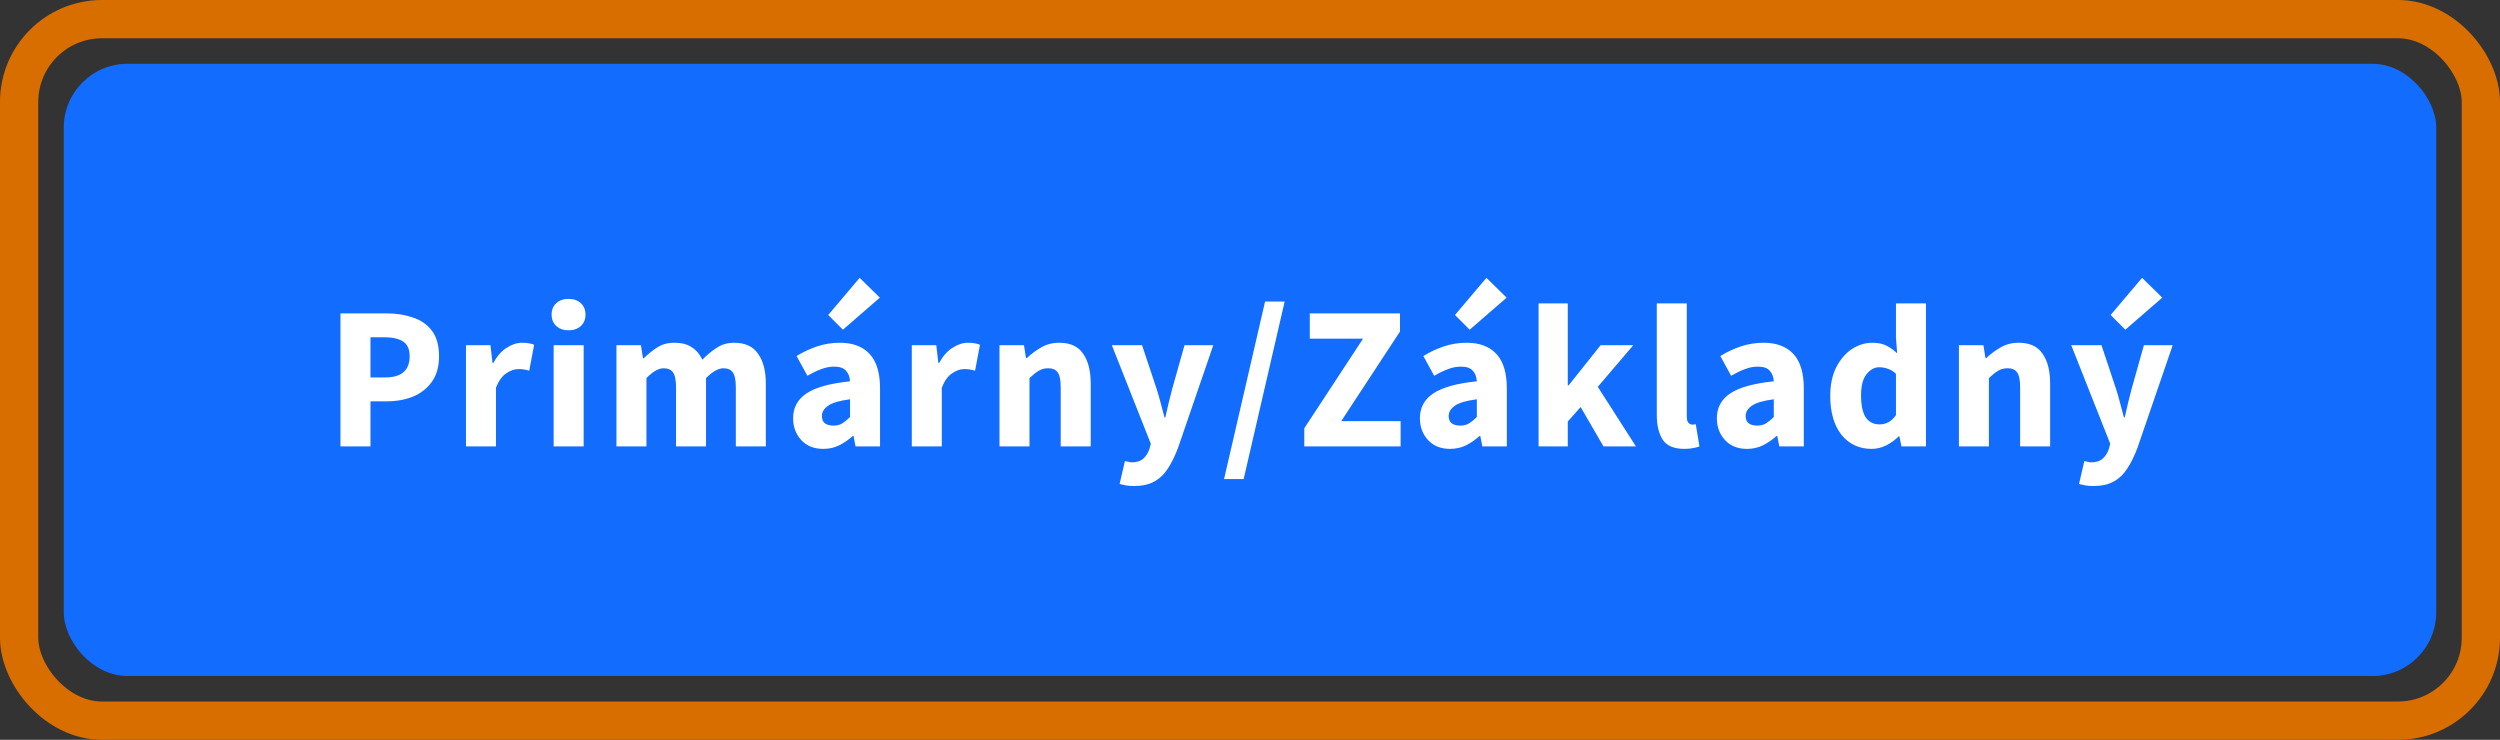 <svg width="196" height="58" viewBox="0 0 196 58" fill="none" xmlns="http://www.w3.org/2000/svg">
<rect x="0" y="0" width="196" height="58" fill="#333333" stroke="none"/>
<rect x="1.5" y="1.5" width="193" height="55" rx="6.5" stroke="#D96E00" stroke-width="3"/>
<rect x="5" y="5" width="186" height="48" rx="5" fill="#126DFF"/>
<g clip-path="url(#clip0_1933_20691)">
<path d="M26.693 35V24.568H30.277C31.045 24.568 31.738 24.675 32.357 24.888C32.986 25.091 33.488 25.437 33.861 25.928C34.234 26.419 34.421 27.085 34.421 27.928C34.421 28.739 34.234 29.405 33.861 29.928C33.488 30.451 32.992 30.84 32.373 31.096C31.754 31.341 31.077 31.464 30.341 31.464H29.045V35H26.693ZM29.045 29.592H30.197C31.477 29.592 32.117 29.037 32.117 27.928C32.117 27.384 31.946 27 31.605 26.776C31.264 26.552 30.773 26.44 30.133 26.44H29.045V29.592ZM36.532 35V27.064H38.452L38.612 28.456H38.676C38.964 27.923 39.311 27.528 39.716 27.272C40.121 27.005 40.527 26.872 40.932 26.872C41.156 26.872 41.343 26.888 41.492 26.92C41.642 26.941 41.77 26.979 41.876 27.032L41.492 29.064C41.353 29.021 41.215 28.989 41.076 28.968C40.948 28.947 40.799 28.936 40.628 28.936C40.33 28.936 40.015 29.048 39.684 29.272C39.364 29.485 39.097 29.859 38.884 30.392V35H36.532ZM43.407 35V27.064H45.759V35H43.407ZM44.575 25.896C44.181 25.896 43.861 25.784 43.615 25.56C43.37 25.336 43.247 25.037 43.247 24.664C43.247 24.291 43.37 23.992 43.615 23.768C43.861 23.544 44.181 23.432 44.575 23.432C44.97 23.432 45.29 23.544 45.535 23.768C45.781 23.992 45.903 24.291 45.903 24.664C45.903 25.037 45.781 25.336 45.535 25.56C45.29 25.784 44.97 25.896 44.575 25.896ZM48.329 35V27.064H50.249L50.409 28.088H50.473C50.804 27.757 51.156 27.475 51.529 27.24C51.902 26.995 52.35 26.872 52.873 26.872C53.438 26.872 53.892 26.989 54.233 27.224C54.585 27.448 54.862 27.773 55.065 28.2C55.417 27.837 55.79 27.528 56.185 27.272C56.58 27.005 57.038 26.872 57.561 26.872C58.414 26.872 59.038 27.16 59.433 27.736C59.838 28.301 60.041 29.08 60.041 30.072V35H57.689V30.376C57.689 29.8 57.609 29.405 57.449 29.192C57.3 28.979 57.054 28.872 56.713 28.872C56.318 28.872 55.865 29.128 55.353 29.64V35H53.001V30.376C53.001 29.8 52.921 29.405 52.761 29.192C52.612 28.979 52.366 28.872 52.025 28.872C51.63 28.872 51.182 29.128 50.681 29.64V35H48.329ZM64.548 35.192C63.822 35.192 63.246 34.963 62.82 34.504C62.393 34.035 62.18 33.464 62.18 32.792C62.18 31.96 62.532 31.309 63.236 30.84C63.94 30.371 65.076 30.056 66.644 29.896C66.623 29.544 66.516 29.267 66.324 29.064C66.142 28.851 65.833 28.744 65.396 28.744C65.065 28.744 64.729 28.808 64.388 28.936C64.046 29.064 63.684 29.24 63.3 29.464L62.452 27.912C62.953 27.603 63.486 27.352 64.052 27.16C64.628 26.968 65.225 26.872 65.844 26.872C66.857 26.872 67.636 27.165 68.18 27.752C68.724 28.339 68.996 29.24 68.996 30.456V35H67.076L66.916 34.184H66.852C66.521 34.483 66.164 34.728 65.78 34.92C65.406 35.101 64.996 35.192 64.548 35.192ZM65.348 33.368C65.615 33.368 65.844 33.309 66.036 33.192C66.239 33.064 66.441 32.899 66.644 32.696V31.304C65.812 31.411 65.236 31.581 64.916 31.816C64.596 32.04 64.436 32.307 64.436 32.616C64.436 32.872 64.516 33.064 64.676 33.192C64.847 33.309 65.07 33.368 65.348 33.368ZM66.084 25.848L64.932 24.696L67.396 21.784L68.98 23.336L66.084 25.848ZM71.485 35V27.064H73.405L73.565 28.456H73.629C73.917 27.923 74.264 27.528 74.669 27.272C75.075 27.005 75.48 26.872 75.885 26.872C76.109 26.872 76.296 26.888 76.445 26.92C76.595 26.941 76.723 26.979 76.829 27.032L76.445 29.064C76.307 29.021 76.168 28.989 76.029 28.968C75.901 28.947 75.752 28.936 75.581 28.936C75.283 28.936 74.968 29.048 74.637 29.272C74.317 29.485 74.051 29.859 73.837 30.392V35H71.485ZM78.36 35V27.064H80.28L80.44 28.072H80.504C80.846 27.752 81.219 27.475 81.624 27.24C82.04 26.995 82.515 26.872 83.048 26.872C83.912 26.872 84.536 27.16 84.92 27.736C85.315 28.301 85.512 29.08 85.512 30.072V35H83.16V30.376C83.16 29.8 83.08 29.405 82.92 29.192C82.771 28.979 82.526 28.872 82.184 28.872C81.886 28.872 81.63 28.941 81.416 29.08C81.203 29.208 80.968 29.395 80.712 29.64V35H78.36ZM88.897 38.104C88.662 38.104 88.454 38.088 88.273 38.056C88.102 38.024 87.937 37.987 87.777 37.944L88.193 36.152C88.267 36.163 88.353 36.179 88.449 36.2C88.545 36.232 88.635 36.248 88.721 36.248C89.115 36.248 89.419 36.152 89.633 35.96C89.846 35.768 90.006 35.517 90.113 35.208L90.225 34.792L87.169 27.064H89.537L90.673 30.472C90.79 30.835 90.897 31.203 90.993 31.576C91.089 31.949 91.19 32.333 91.297 32.728H91.361C91.446 32.355 91.531 31.981 91.617 31.608C91.713 31.224 91.809 30.845 91.905 30.472L92.865 27.064H95.121L92.369 35.08C92.123 35.741 91.851 36.296 91.553 36.744C91.254 37.203 90.891 37.544 90.465 37.768C90.049 37.992 89.526 38.104 88.897 38.104ZM95.966 37.56L99.182 23.64H100.718L97.502 37.56H95.966ZM102.256 35V33.576L106.864 26.552H102.688V24.568H109.76V25.992L105.152 33.016H109.808V35H102.256ZM113.688 35.192C112.963 35.192 112.387 34.963 111.96 34.504C111.534 34.035 111.32 33.464 111.32 32.792C111.32 31.96 111.672 31.309 112.376 30.84C113.08 30.371 114.216 30.056 115.784 29.896C115.763 29.544 115.656 29.267 115.464 29.064C115.283 28.851 114.974 28.744 114.536 28.744C114.206 28.744 113.87 28.808 113.528 28.936C113.187 29.064 112.824 29.24 112.44 29.464L111.592 27.912C112.094 27.603 112.627 27.352 113.192 27.16C113.768 26.968 114.366 26.872 114.984 26.872C115.998 26.872 116.776 27.165 117.32 27.752C117.864 28.339 118.136 29.24 118.136 30.456V35H116.216L116.056 34.184H115.992C115.662 34.483 115.304 34.728 114.92 34.92C114.547 35.101 114.136 35.192 113.688 35.192ZM114.488 33.368C114.755 33.368 114.984 33.309 115.176 33.192C115.379 33.064 115.582 32.899 115.784 32.696V31.304C114.952 31.411 114.376 31.581 114.056 31.816C113.736 32.04 113.576 32.307 113.576 32.616C113.576 32.872 113.656 33.064 113.816 33.192C113.987 33.309 114.211 33.368 114.488 33.368ZM115.224 25.848L114.072 24.696L116.536 21.784L118.12 23.336L115.224 25.848ZM120.626 35V23.784H122.914V30.216H122.978L125.49 27.064H128.05L125.266 30.328L128.258 35H125.714L123.922 31.912L122.914 33.048V35H120.626ZM132.052 35.192C131.241 35.192 130.676 34.952 130.356 34.472C130.046 33.981 129.892 33.336 129.892 32.536V23.784H132.244V32.632C132.244 32.877 132.286 33.048 132.372 33.144C132.468 33.24 132.564 33.288 132.66 33.288C132.713 33.288 132.756 33.288 132.788 33.288C132.83 33.277 132.884 33.267 132.948 33.256L133.236 35C133.108 35.053 132.942 35.096 132.74 35.128C132.548 35.171 132.318 35.192 132.052 35.192ZM136.97 35.192C136.244 35.192 135.668 34.963 135.242 34.504C134.815 34.035 134.602 33.464 134.602 32.792C134.602 31.96 134.954 31.309 135.658 30.84C136.362 30.371 137.498 30.056 139.066 29.896C139.044 29.544 138.938 29.267 138.746 29.064C138.564 28.851 138.255 28.744 137.818 28.744C137.487 28.744 137.151 28.808 136.81 28.936C136.468 29.064 136.106 29.24 135.722 29.464L134.874 27.912C135.375 27.603 135.908 27.352 136.474 27.16C137.05 26.968 137.647 26.872 138.266 26.872C139.279 26.872 140.058 27.165 140.602 27.752C141.146 28.339 141.418 29.24 141.418 30.456V35H139.498L139.338 34.184H139.274C138.943 34.483 138.586 34.728 138.202 34.92C137.828 35.101 137.418 35.192 136.97 35.192ZM137.77 33.368C138.036 33.368 138.266 33.309 138.458 33.192C138.66 33.064 138.863 32.899 139.066 32.696V31.304C138.234 31.411 137.658 31.581 137.338 31.816C137.018 32.04 136.858 32.307 136.858 32.616C136.858 32.872 136.938 33.064 137.098 33.192C137.268 33.309 137.492 33.368 137.77 33.368ZM146.739 35.192C145.758 35.192 144.969 34.824 144.371 34.088C143.785 33.341 143.491 32.323 143.491 31.032C143.491 30.168 143.646 29.427 143.955 28.808C144.275 28.179 144.686 27.699 145.187 27.368C145.699 27.037 146.233 26.872 146.787 26.872C147.225 26.872 147.593 26.947 147.891 27.096C148.19 27.245 148.473 27.448 148.739 27.704L148.643 26.488V23.784H150.995V35H149.075L148.915 34.216H148.851C148.574 34.493 148.249 34.728 147.875 34.92C147.502 35.101 147.123 35.192 146.739 35.192ZM147.347 33.272C147.603 33.272 147.833 33.219 148.035 33.112C148.249 33.005 148.451 32.819 148.643 32.552V29.304C148.441 29.112 148.222 28.979 147.987 28.904C147.763 28.829 147.545 28.792 147.331 28.792C146.958 28.792 146.627 28.973 146.339 29.336C146.051 29.688 145.907 30.243 145.907 31C145.907 31.779 146.03 32.355 146.275 32.728C146.531 33.091 146.889 33.272 147.347 33.272ZM153.579 35V27.064H155.499L155.659 28.072H155.723C156.064 27.752 156.438 27.475 156.843 27.24C157.259 26.995 157.734 26.872 158.267 26.872C159.131 26.872 159.755 27.16 160.139 27.736C160.534 28.301 160.731 29.08 160.731 30.072V35H158.379V30.376C158.379 29.8 158.299 29.405 158.139 29.192C157.99 28.979 157.744 28.872 157.403 28.872C157.104 28.872 156.848 28.941 156.635 29.08C156.422 29.208 156.187 29.395 155.931 29.64V35H153.579ZM164.115 38.104C163.881 38.104 163.673 38.088 163.491 38.056C163.321 38.024 163.155 37.987 162.995 37.944L163.411 36.152C163.486 36.163 163.571 36.179 163.667 36.2C163.763 36.232 163.854 36.248 163.939 36.248C164.334 36.248 164.638 36.152 164.851 35.96C165.065 35.768 165.225 35.517 165.331 35.208L165.443 34.792L162.387 27.064H164.755L165.891 30.472C166.009 30.835 166.115 31.203 166.211 31.576C166.307 31.949 166.409 32.333 166.515 32.728H166.579C166.665 32.355 166.75 31.981 166.835 31.608C166.931 31.224 167.027 30.845 167.123 30.472L168.083 27.064H170.339L167.587 35.08C167.342 35.741 167.07 36.296 166.771 36.744C166.473 37.203 166.11 37.544 165.683 37.768C165.267 37.992 164.745 38.104 164.115 38.104ZM166.627 25.848L165.475 24.696L167.939 21.784L169.523 23.336L166.627 25.848Z" fill="white"/>
</g>
<defs>
<clipPath id="clip0_1933_20691">
<rect width="146" height="24" fill="white" transform="translate(25 17)"/>
</clipPath>
</defs>
</svg>
